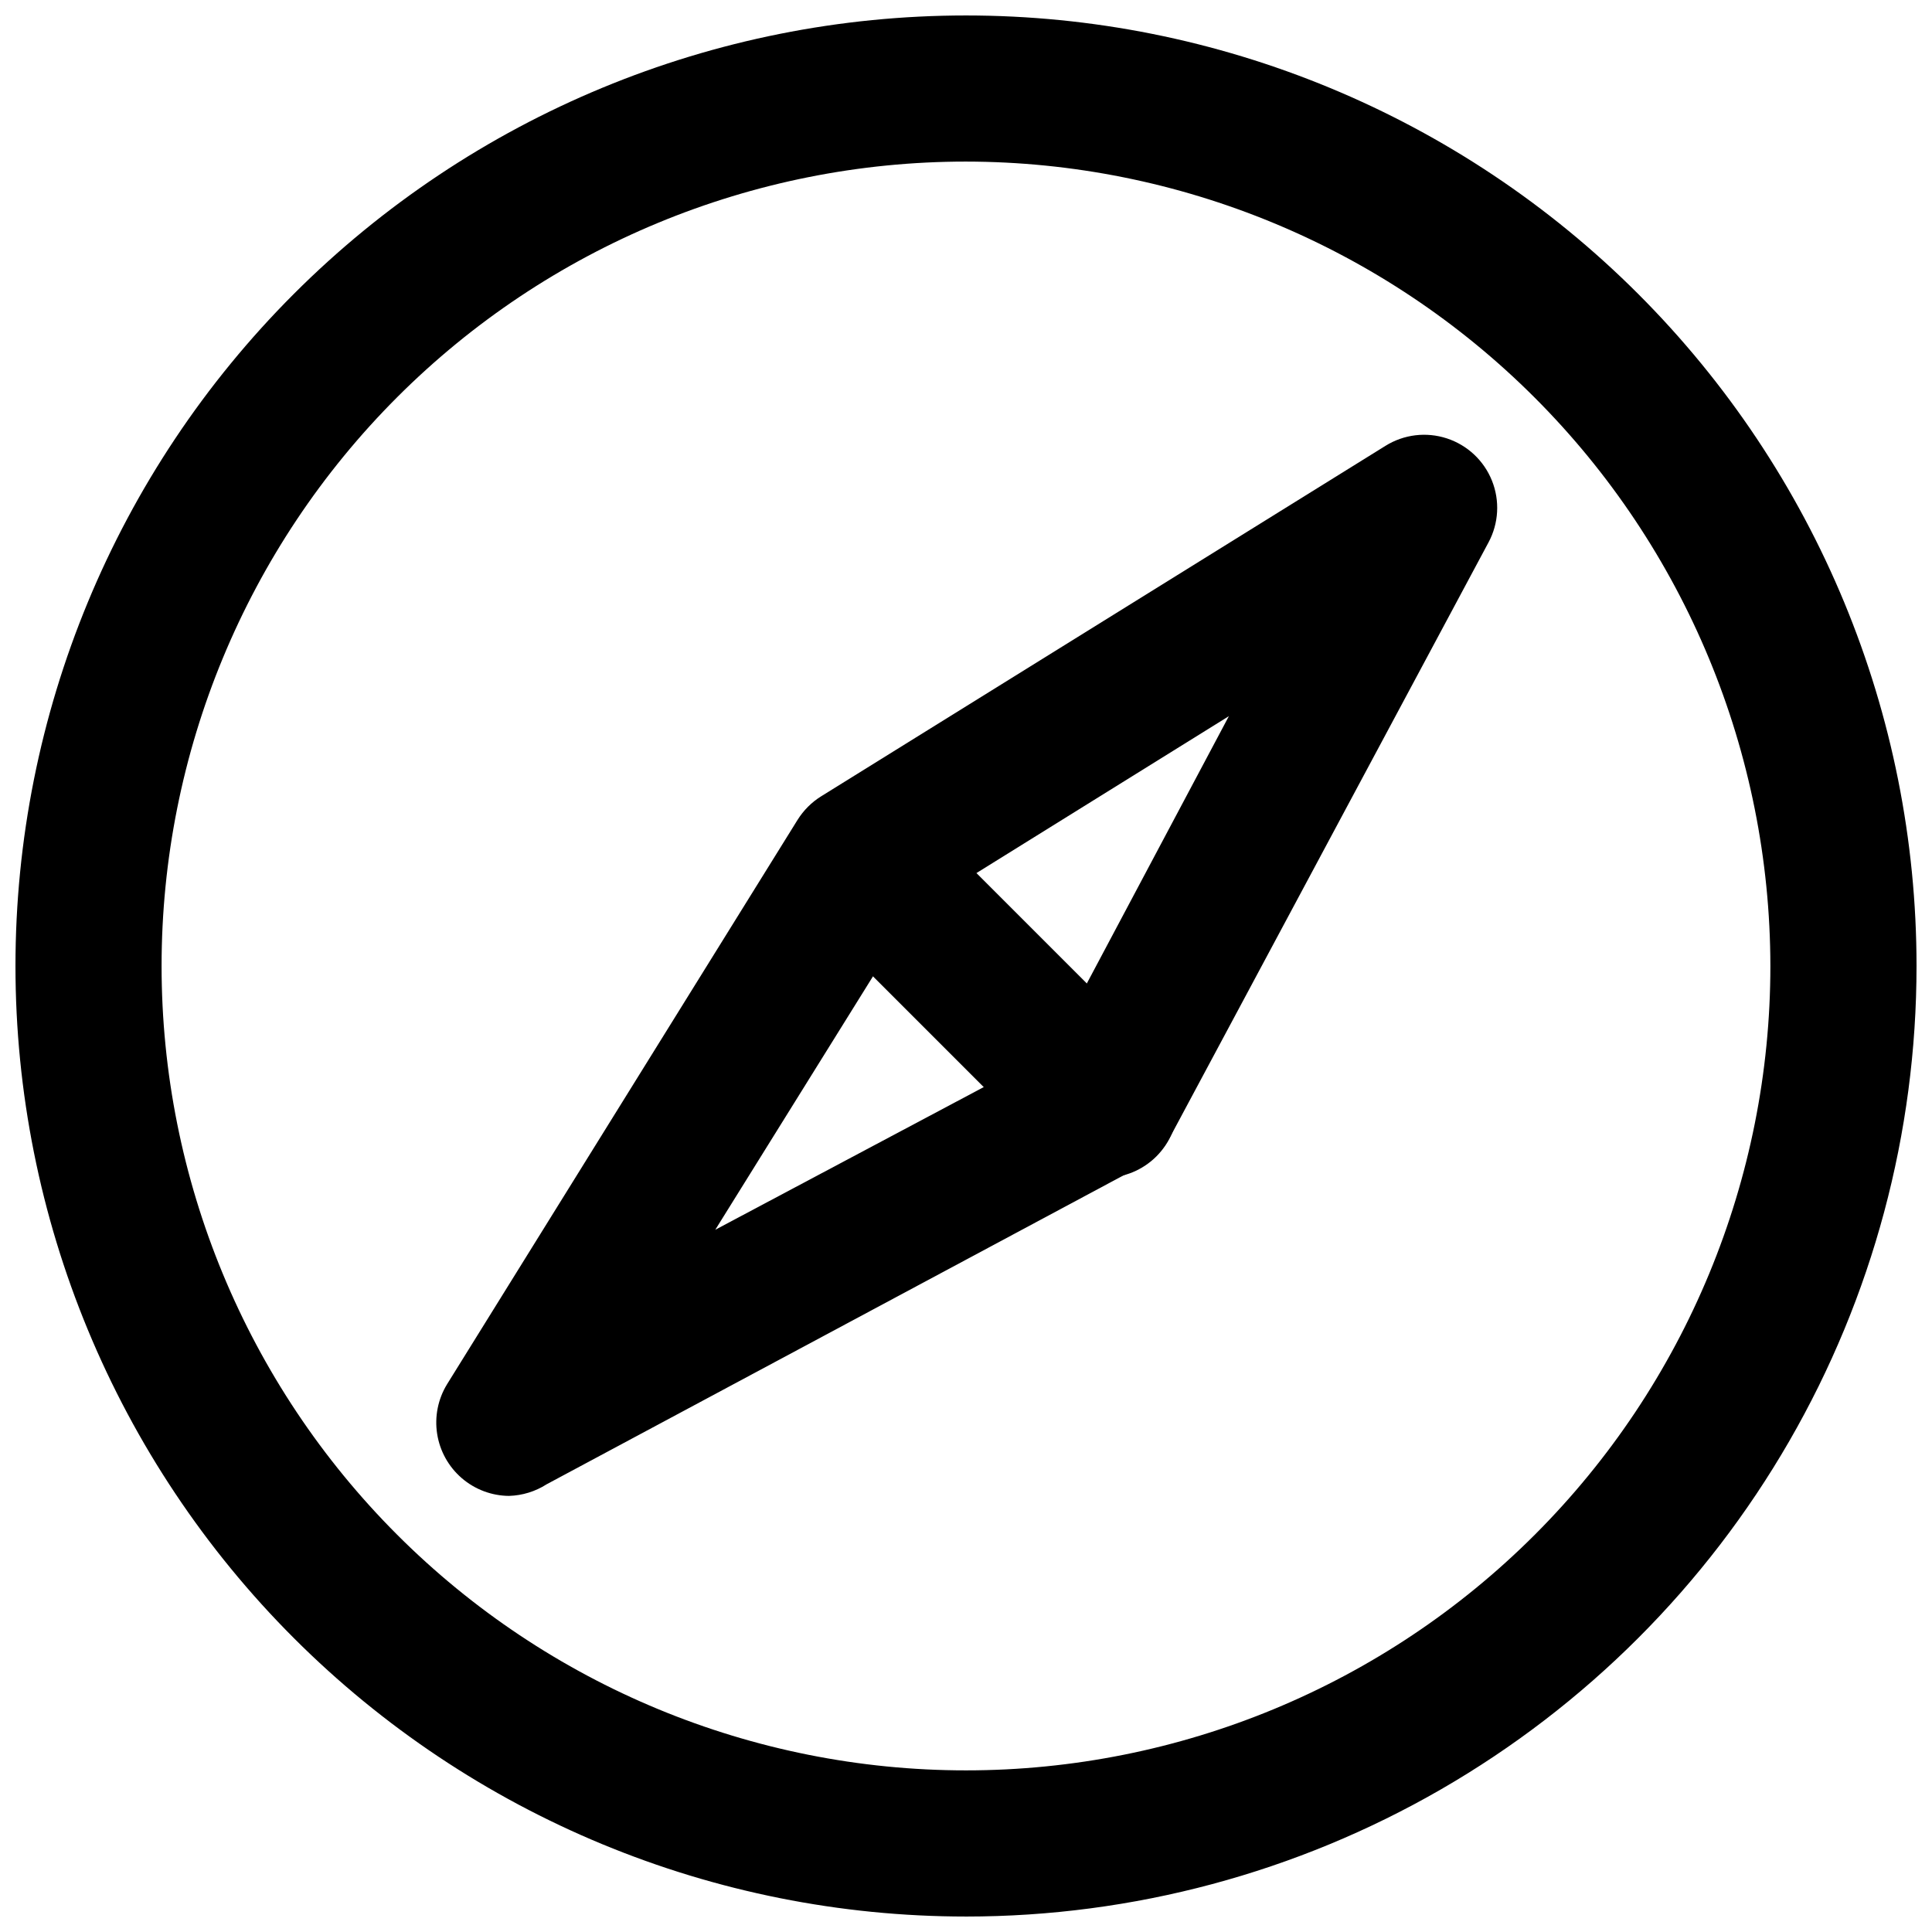 <?xml version="1.0" encoding="UTF-8"?>
<!-- Uploaded to: ICON Repo, www.svgrepo.com, Generator: ICON Repo Mixer Tools -->
<svg width="800px" height="800px" version="1.1" viewBox="144 144 512 512" xmlns="http://www.w3.org/2000/svg">
 <defs>
  <clipPath id="a">
   <path d="m148.09 148.09h503.81v503.81h-503.81z"/>
  </clipPath>
 </defs>
 <g clip-path="url(#a)">
  <path d="m400 651.9c-66.812 0-130.88-26.539-178.12-73.781-47.242-47.242-73.781-111.31-73.781-178.12 0-66.812 26.539-130.88 73.781-178.12s111.31-73.781 178.12-73.781c66.809 0 130.88 26.539 178.12 73.781 47.242 47.242 73.781 111.31 73.781 178.12 0 44.219-11.637 87.656-33.746 125.95-22.109 38.297-53.91 70.098-92.207 92.207-38.293 22.109-81.73 33.746-125.95 33.746zm0-465.08c-56.539 0-110.76 22.461-150.74 62.438-39.977 39.977-62.438 94.199-62.438 150.74 0 56.535 22.461 110.76 62.438 150.73 39.977 39.98 94.199 62.438 150.74 62.438 56.535 0 110.76-22.457 150.73-62.438 39.98-39.977 62.438-94.199 62.438-150.73-0.062-56.52-22.539-110.71-62.504-150.67-39.965-39.965-94.152-62.445-150.67-62.508z"/>
 </g>
 <path d="m278.93 540.43c-4.613-0.027-9.066-1.699-12.562-4.711-3.496-3.012-5.805-7.168-6.519-11.727-0.711-4.562 0.219-9.223 2.629-13.16l92.891-149.57v0.004c1.574-2.519 3.699-4.648 6.219-6.219l149.57-92.891c4.863-3.035 10.816-3.758 16.266-1.98 5.449 1.781 9.828 5.883 11.961 11.203 2.133 5.32 1.797 11.309-0.91 16.359l-84.309 157.44h-0.004c-1.75 3.371-4.5 6.117-7.871 7.871l-157.44 84.309v0.004c-2.969 1.895-6.394 2.953-9.918 3.066zm106.9-154.53-52.27 83.996 88.875-47.23 47.23-88.875z"/>
 <path d="m436.76 456.12c-5.141 0.012-10.07-2.027-13.699-5.668l-64.945-64.945 0.004 0.004c-4.894-4.894-6.805-12.027-5.016-18.711 1.793-6.688 7.012-11.906 13.699-13.699 6.684-1.789 13.816 0.121 18.711 5.016l64.945 64.945-0.004-0.004c3.637 3.633 5.676 8.559 5.676 13.695 0 5.141-2.039 10.066-5.672 13.699-3.633 3.633-8.562 5.672-13.699 5.668z"/>
</svg>